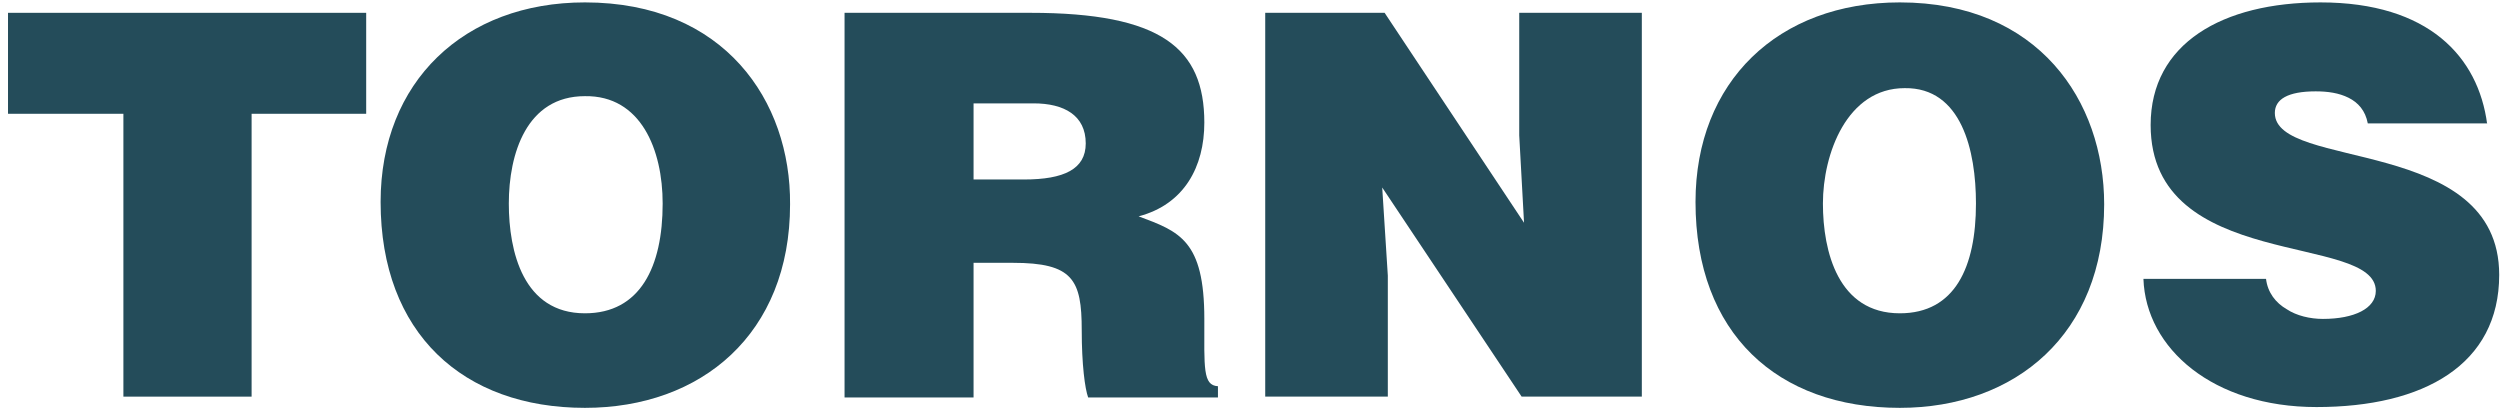 <?xml version="1.0" encoding="utf-8"?>
<!-- Generator: Adobe Illustrator 18.1.1, SVG Export Plug-In . SVG Version: 6.00 Build 0)  -->
<!DOCTYPE svg PUBLIC "-//W3C//DTD SVG 1.1//EN" "http://www.w3.org/Graphics/SVG/1.1/DTD/svg11.dtd">
<svg version="1.1" xmlns="http://www.w3.org/2000/svg" xmlns:xlink="http://www.w3.org/1999/xlink" x="0px" y="0px"
	 viewBox="0 0 312 51" enable-background="new 0 0 312 51" xml:space="preserve">
<g id="logo_noir" display="none">
	<path display="inline" fill="#181716" d="M310.4,15.5c-1.1-8.4-7.3-15.2-20.8-15.2c-12.2,0-21.2,5.1-21.2,15.3
		c0,18.4,28.1,13.4,28.1,20.7c0,2.2-2.7,3.5-6.6,3.5c-1.6,0-3.3-0.4-4.5-1.2c-1.4-0.8-2.4-2.1-2.6-3.8h-15.3c0.3,8.7,8.7,16,21.6,16
		c13.4,0,22.8-5.3,22.8-16.5c0-17.4-28-13-28-20.2c0-1.7,1.6-2.7,5.1-2.7c1.5,0,2.9,0.2,4.1,0.8c1.2,0.6,2.1,1.6,2.4,3.2H310.4"/>
	<polyline display="inline" fill="#181716" points="172.8,1.6 157.9,1.6 157.9,49.5 173.2,49.5 173.2,34.4 172.5,23.4 189.9,49.5 
		204.9,49.5 204.9,1.6 189.6,1.6 189.6,16.9 190.2,27.8 172.8,1.6 	"/>
	<path display="inline" fill="#181716" d="M150.3,39.8c0-9.8-3.1-10.9-8.2-12.8c5.7-1.5,8.2-6.2,8.2-11.7c0-9.3-5.4-13.7-21.7-13.7
		h-23.2v48h16.1V32.8h4.9c7.5,0,8.6,2.1,8.6,8.4c0,4.3,0.4,7.3,0.8,8.4H152v-1.4C150.1,48.1,150.3,45.9,150.3,39.8z M127.8,22.4
		h-6.3v-9.5h7.5c3.8,0,6.5,1.5,6.5,5C135.5,21.1,132.8,22.4,127.8,22.4z"/>
	<path display="inline" fill="#181716" d="M73,0.3c-15.1,0-25.5,9.9-25.5,24.9c0,16.4,10.3,25.7,25.5,25.7
		c14.5,0,25.6-9.2,25.6-25.4C98.7,12.6,90.4,0.3,73,0.3z M73,39.1c-7.7,0-9.5-7.7-9.5-13.7c0-6.2,2.2-13.4,9.5-13.4
		c7-0.1,9.7,6.7,9.7,13.4C82.7,33.3,79.9,39.1,73,39.1z"/>
	<polyline display="inline" fill="#181716" points="1,14.2 15.4,14.2 15.4,49.5 31.4,49.5 31.4,14.2 45.7,14.2 45.7,1.6 1,1.6 
		1,14.2 	"/>
	<path display="inline" fill="#181716" d="M237.1,0.3c-15.2,0-25.5,9.9-25.5,24.9c0,16.4,10.2,25.7,25.5,25.7
		c14.4,0,25.5-9.2,25.5-25.4C262.6,12.6,254.4,0.3,237.1,0.3z M237.1,39.1c-7.7,0-9.6-7.7-9.6-13.7c0-6.2,3-14.4,10.2-14.4
		c7.1-0.1,8.9,7.8,8.9,14.4C246.6,33.3,244,39.1,237.1,39.1z"/>
</g>
<g id="logo_blanc" display="none">
	<path display="inline" fill="#FFFFFF" d="M310.4,15.5c-1.1-8.4-7.3-15.2-20.8-15.2c-12.2,0-21.2,5.1-21.2,15.3
		c0,18.4,28.1,13.4,28.1,20.7c0,2.2-2.7,3.5-6.6,3.5c-1.6,0-3.3-0.4-4.5-1.2c-1.4-0.8-2.4-2.1-2.6-3.8h-15.3c0.3,8.7,8.7,16,21.6,16
		c13.4,0,22.8-5.3,22.8-16.5c0-17.4-28-13-28-20.2c0-1.7,1.6-2.7,5.1-2.7c1.5,0,2.9,0.2,4.1,0.8c1.2,0.6,2.1,1.6,2.4,3.2H310.4"/>
	<polyline display="inline" fill="#FFFFFF" points="172.8,1.6 157.9,1.6 157.9,49.5 173.2,49.5 173.2,34.4 172.5,23.4 189.9,49.5 
		204.9,49.5 204.9,1.6 189.6,1.6 189.6,16.9 190.2,27.8 172.8,1.6 	"/>
	<path display="inline" fill="#FFFFFF" d="M150.3,39.8c0-9.8-3.1-10.9-8.2-12.8c5.7-1.5,8.2-6.2,8.2-11.7c0-9.3-5.4-13.7-21.7-13.7
		h-23.2v48h16.1V32.8h4.9c7.5,0,8.6,2.1,8.6,8.4c0,4.3,0.4,7.3,0.8,8.4H152v-1.4C150.1,48.1,150.3,45.9,150.3,39.8z M127.8,22.4
		h-6.3v-9.5h7.5c3.8,0,6.5,1.5,6.5,5C135.5,21.1,132.8,22.4,127.8,22.4z"/>
	<path display="inline" fill="#FFFFFF" d="M73,0.3c-15.1,0-25.5,9.9-25.5,24.9c0,16.4,10.3,25.7,25.5,25.7
		c14.5,0,25.6-9.2,25.6-25.4C98.7,12.6,90.4,0.3,73,0.3z M73,39.1c-7.7,0-9.5-7.7-9.5-13.7c0-6.2,2.2-13.4,9.5-13.4
		c7-0.1,9.7,6.7,9.7,13.4C82.7,33.3,79.9,39.1,73,39.1z"/>
	<polyline display="inline" fill="#FFFFFF" points="1,14.2 15.4,14.2 15.4,49.5 31.4,49.5 31.4,14.2 45.7,14.2 45.7,1.6 1,1.6 
		1,14.2 	"/>
	<path display="inline" fill="#FFFFFF" d="M237.1,0.3c-15.2,0-25.5,9.9-25.5,24.9c0,16.4,10.2,25.7,25.5,25.7
		c14.4,0,25.5-9.2,25.5-25.4C262.6,12.6,254.4,0.3,237.1,0.3z M237.1,39.1c-7.7,0-9.6-7.7-9.6-13.7c0-6.2,3-14.4,10.2-14.4
		c7.1-0.1,8.9,7.8,8.9,14.4C246.6,33.3,244,39.1,237.1,39.1z"/>
</g>
<g id="logo_7477">
	<path fill="#244C5A" d="M310.4,15.5c-1.1-8.4-7.3-15.2-20.8-15.2c-12.2,0-21.2,5.1-21.2,15.3c0,18.4,28.1,13.4,28.1,20.7
		c0,2.2-2.7,3.5-6.6,3.5c-1.6,0-3.3-0.4-4.5-1.2c-1.4-0.8-2.4-2.1-2.6-3.8h-15.3c0.3,8.7,8.7,16,21.6,16c13.4,0,22.8-5.3,22.8-16.5
		c0-17.4-28-13-28-20.2c0-1.7,1.6-2.7,5.1-2.7c1.5,0,2.9,0.2,4.1,0.8c1.2,0.6,2.1,1.6,2.4,3.2H310.4"/>
	<polyline fill="#244C5A" points="172.8,1.6 157.9,1.6 157.9,49.5 173.2,49.5 173.2,34.4 172.5,23.4 189.9,49.5 204.9,49.5 
		204.9,1.6 189.6,1.6 189.6,16.9 190.2,27.8 172.8,1.6 	"/>
	<path fill="#244C5A" d="M150.3,39.8c0-9.8-3.1-10.9-8.2-12.8c5.7-1.5,8.2-6.2,8.2-11.7c0-9.3-5.4-13.7-21.7-13.7h-23.2v48h16.1
		V32.8h4.9c7.5,0,8.6,2.1,8.6,8.4c0,4.3,0.4,7.3,0.8,8.4H152v-1.4C150.1,48.1,150.3,45.9,150.3,39.8z M127.8,22.4h-6.3v-9.5h7.5
		c3.8,0,6.5,1.5,6.5,5C135.5,21.1,132.8,22.4,127.8,22.4z"/>
	<path fill="#244C5A" d="M73,0.3c-15.1,0-25.5,9.9-25.5,24.9c0,16.4,10.3,25.7,25.5,25.7c14.5,0,25.6-9.2,25.6-25.4
		C98.7,12.6,90.4,0.3,73,0.3z M73,39.1c-7.7,0-9.5-7.7-9.5-13.7c0-6.2,2.2-13.4,9.5-13.4c7-0.1,9.7,6.7,9.7,13.4
		C82.7,33.3,79.9,39.1,73,39.1z"/>
	<polyline fill="#244C5A" points="1,14.2 15.4,14.2 15.4,49.5 31.4,49.5 31.4,14.2 45.7,14.2 45.7,1.6 1,1.6 1,14.2 	"/>
	<path fill="#244C5A" d="M237.1,0.3c-15.2,0-25.5,9.9-25.5,24.9c0,16.4,10.2,25.7,25.5,25.7c14.4,0,25.5-9.2,25.5-25.4
		C262.6,12.6,254.4,0.3,237.1,0.3z M237.1,39.1c-7.7,0-9.6-7.7-9.6-13.7c0-6.2,3-14.4,10.2-14.4c7.1-0.1,8.9,7.8,8.9,14.4
		C246.6,33.3,244,39.1,237.1,39.1z"/>
</g>
</svg>
